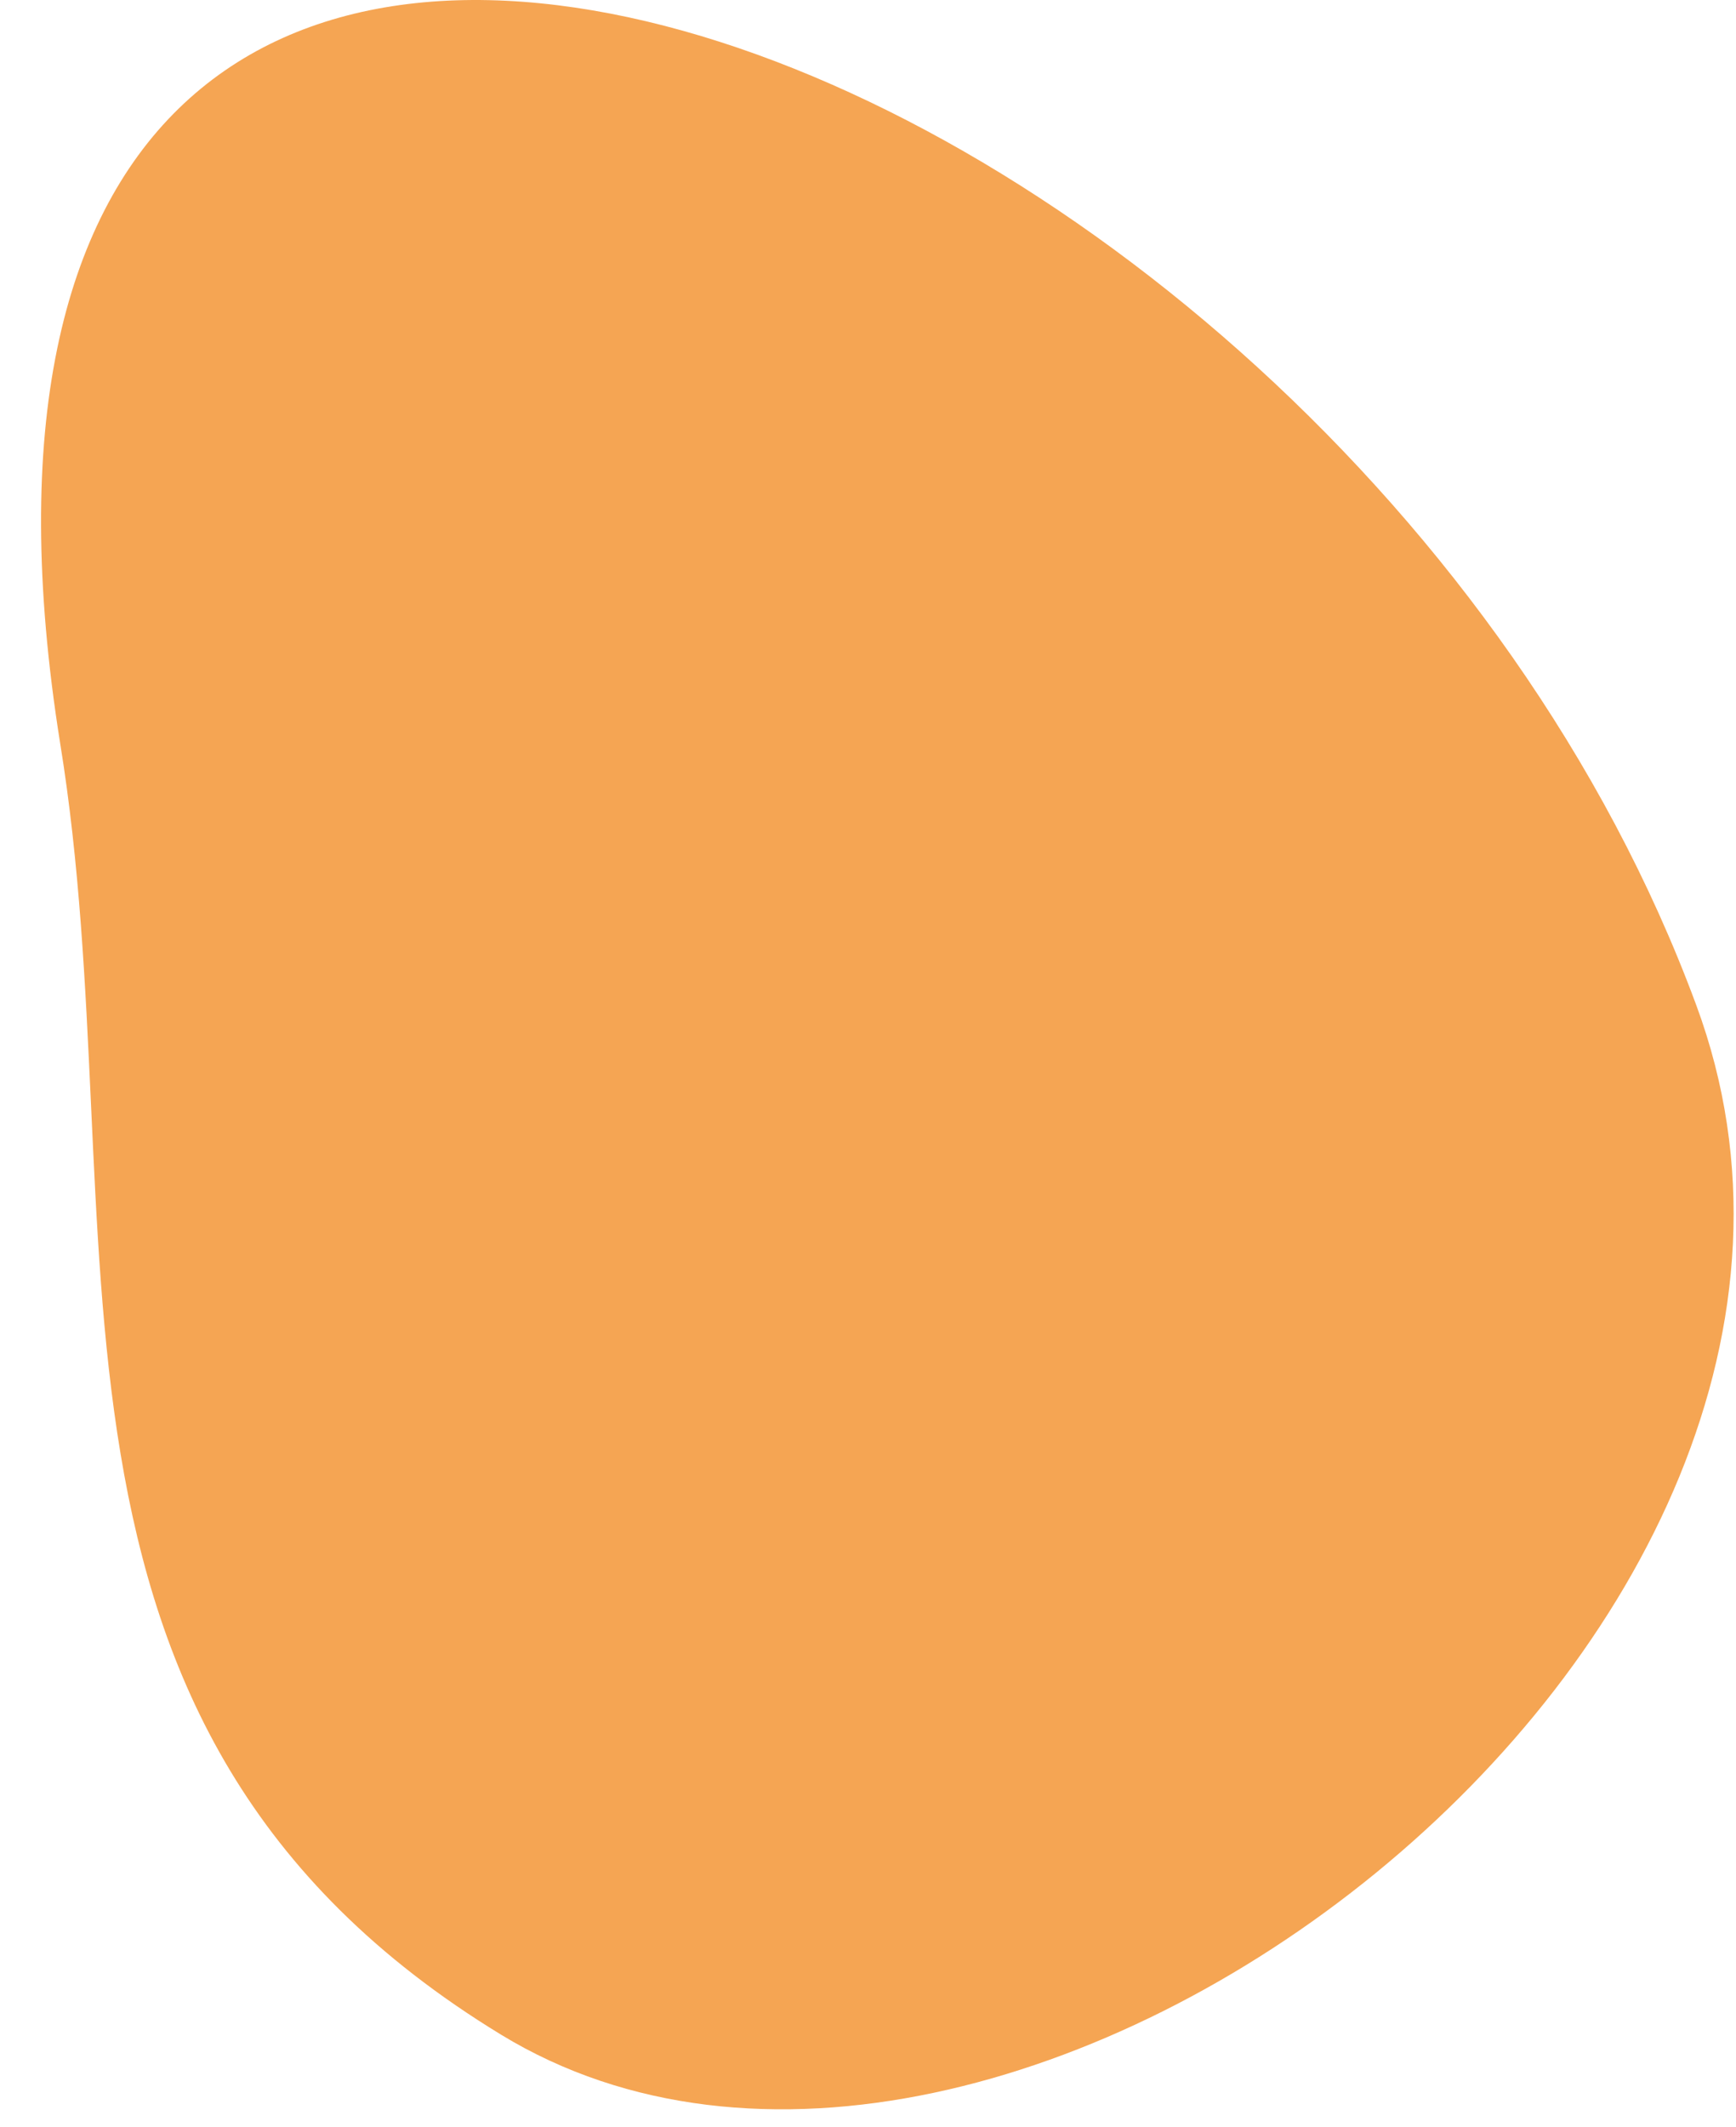 <svg width="40" height="49" viewBox="0 0 40 49" fill="none" xmlns="http://www.w3.org/2000/svg">
<ellipse cx="20.446" cy="27.267" rx="15.864" ry="16.03" fill="#F5A553"/>
<path d="M39.082 23.145C30.641 0.321 -3.286 -12.151 1.385 17.113C3.188 28.199 -0.09 39.774 11.546 46.866C23.183 53.958 44.49 37.736 39.082 23.145ZM21.462 25.672C19.414 29.503 17.693 33.334 16.791 37.573C14.988 37.166 14.169 36.106 14.661 34.639C15.644 31.704 16.791 28.77 17.857 25.917C18.102 25.265 18.43 24.694 18.676 24.042C13.022 17.031 12.776 16.624 12.94 14.586C14.497 15.401 15.808 16.298 16.709 17.684C17.611 19.069 18.43 20.455 19.496 22.248C20.479 20.21 21.299 18.499 22.2 16.868C23.102 15.238 23.265 13.119 25.642 12.385C26.134 12.956 26.707 13.608 27.281 14.178C25.314 18.091 23.429 21.922 21.462 25.672Z" fill="#F5A553"/>
</svg>
